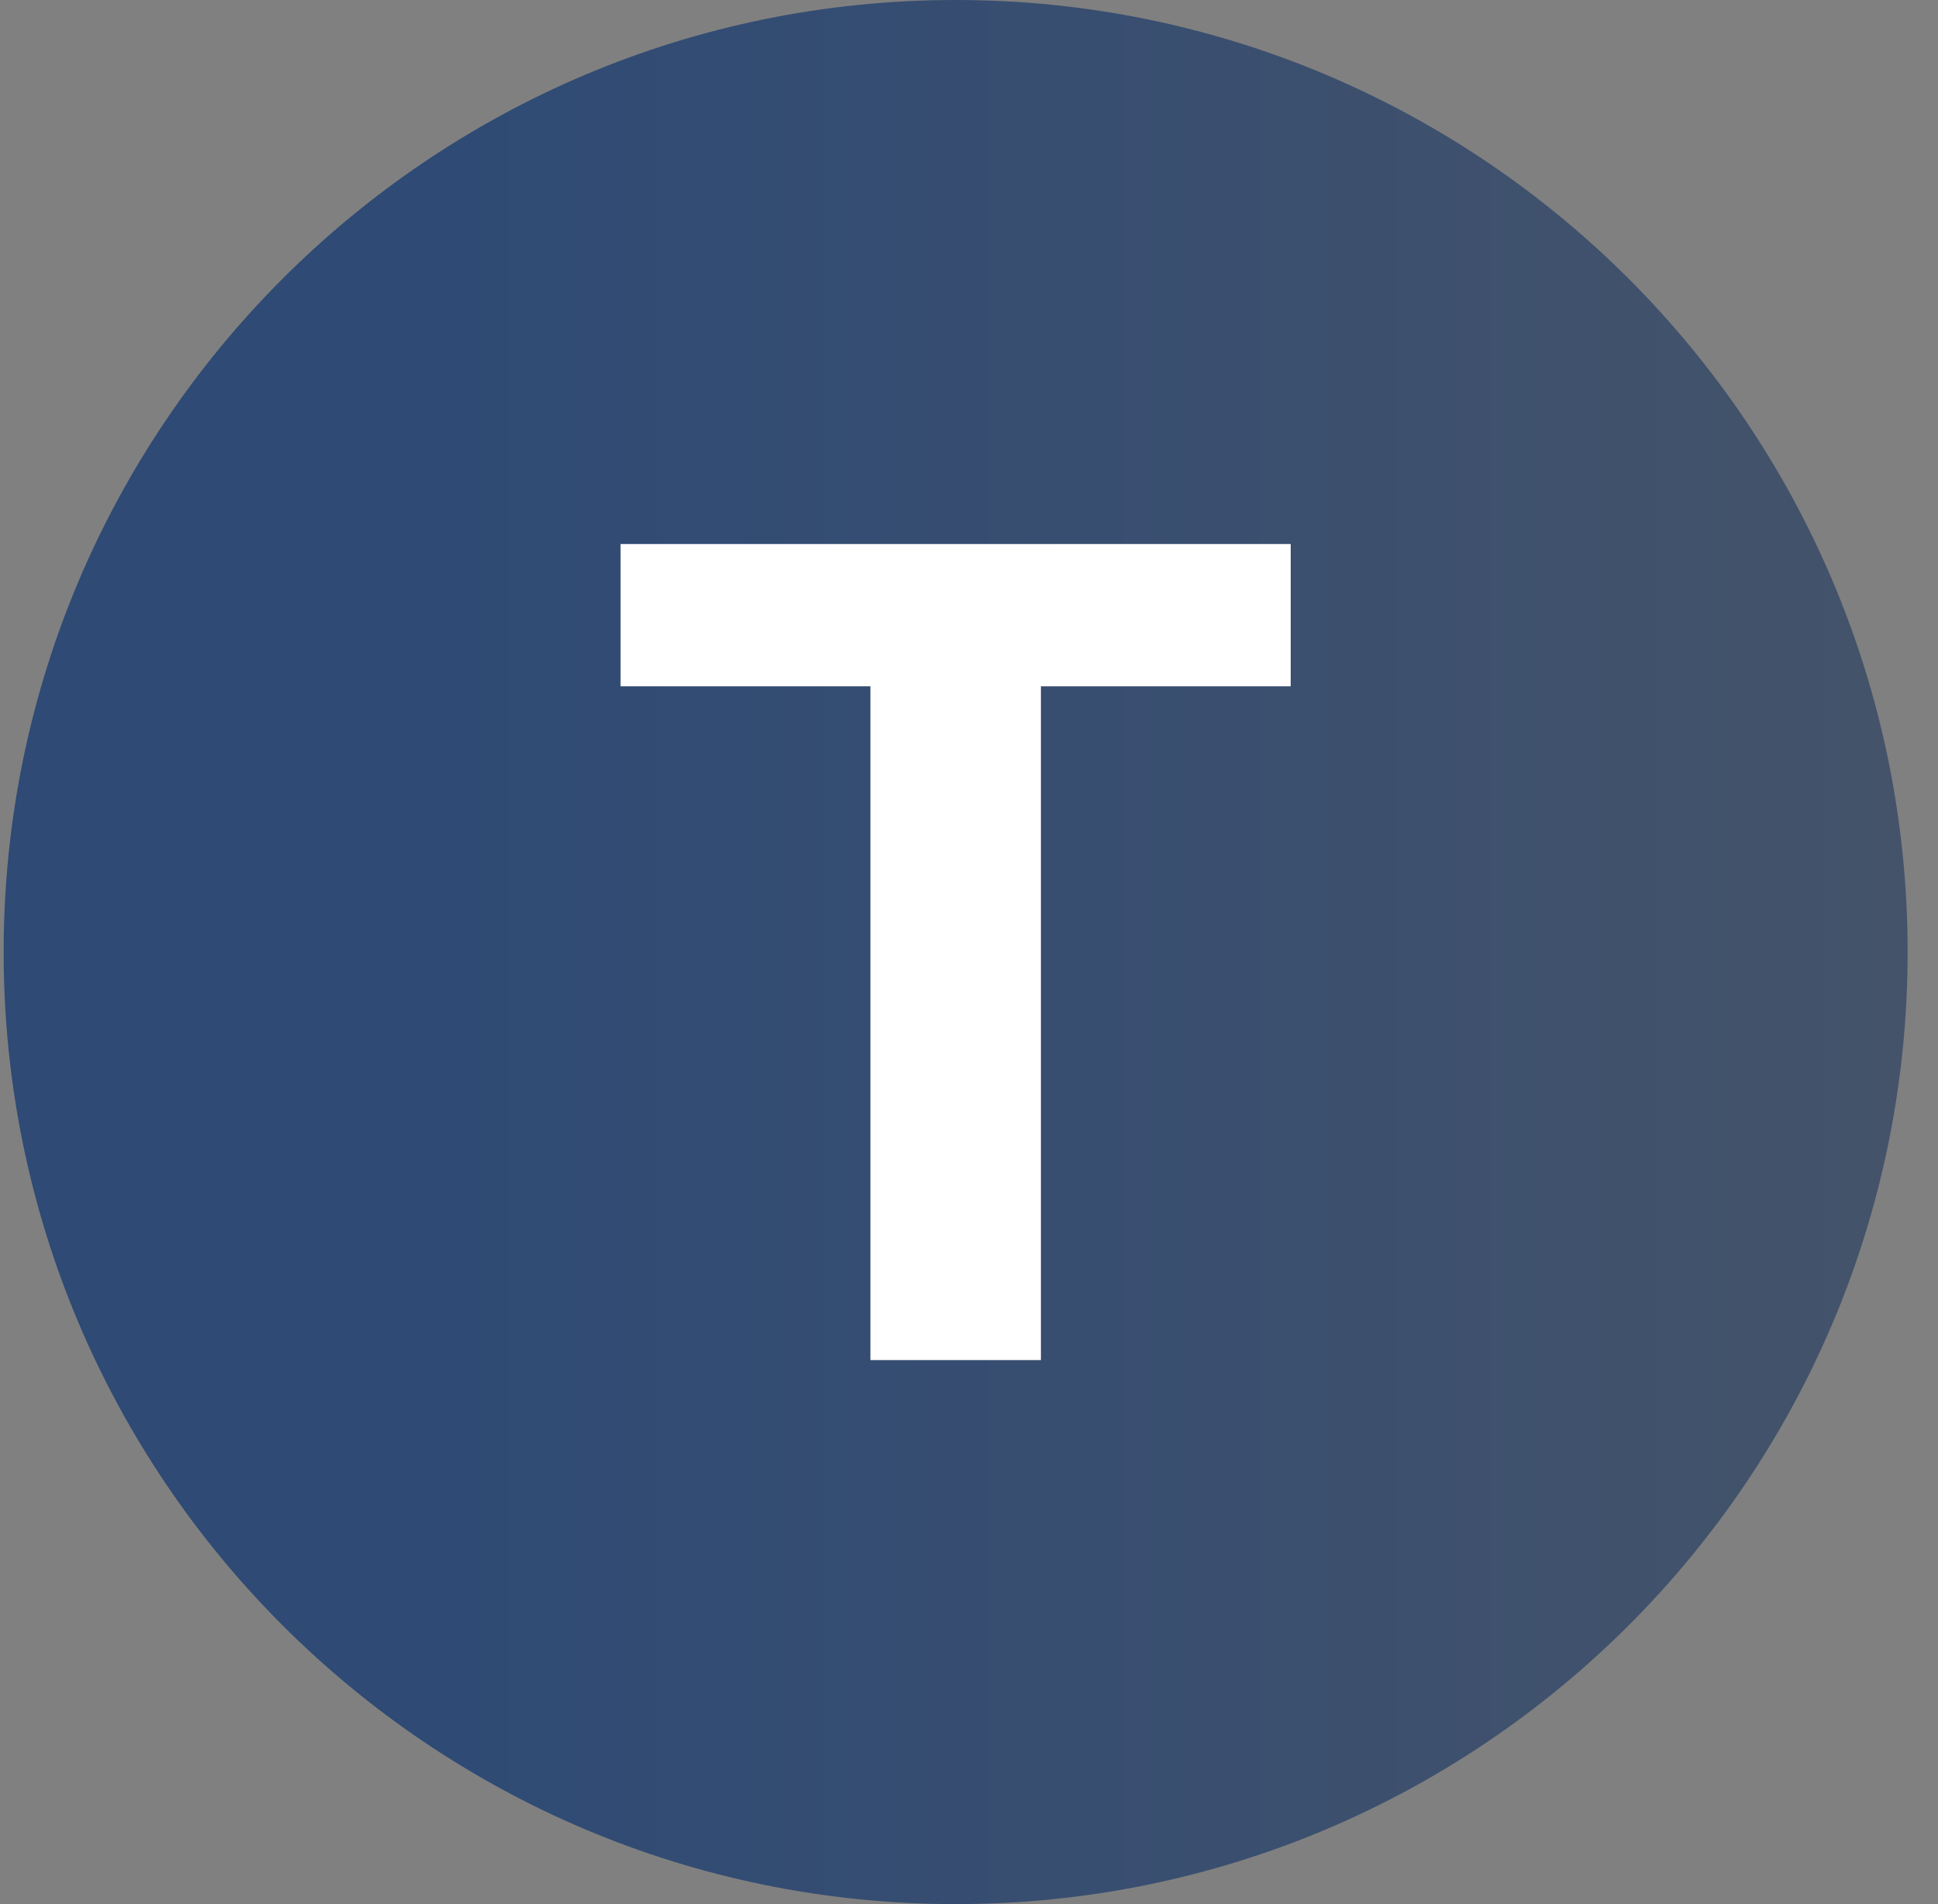 <svg xmlns="http://www.w3.org/2000/svg" width="57" height="56" fill="none" viewBox="0 0 57 56"><rect x="0" y="0" width="57" height="56" fill="#808080" stroke="none"/><g clip-path="url(#a)"><path fill="url(#b)" d="M56.107 28c0-15.464-12.536-28-28-28s-28 12.536-28 28 12.536 28 28 28 28-12.536 28-28"/><path fill="#fff" d="M18.252 20.184V16h19.71v4.184h-7.347V40H25.6V20.184z"/></g><defs><linearGradient id="b" x1="-6.767" x2="56.107" y1="20.676" y2="20.676" gradientUnits="userSpaceOnUse"><stop offset=".298" stop-color="#2e4a75"/><stop offset="1" stop-color="#44536a"/></linearGradient><clipPath id="a"><path fill="#fff" d="M.107 0h56v56h-56z"/></clipPath></defs></svg>